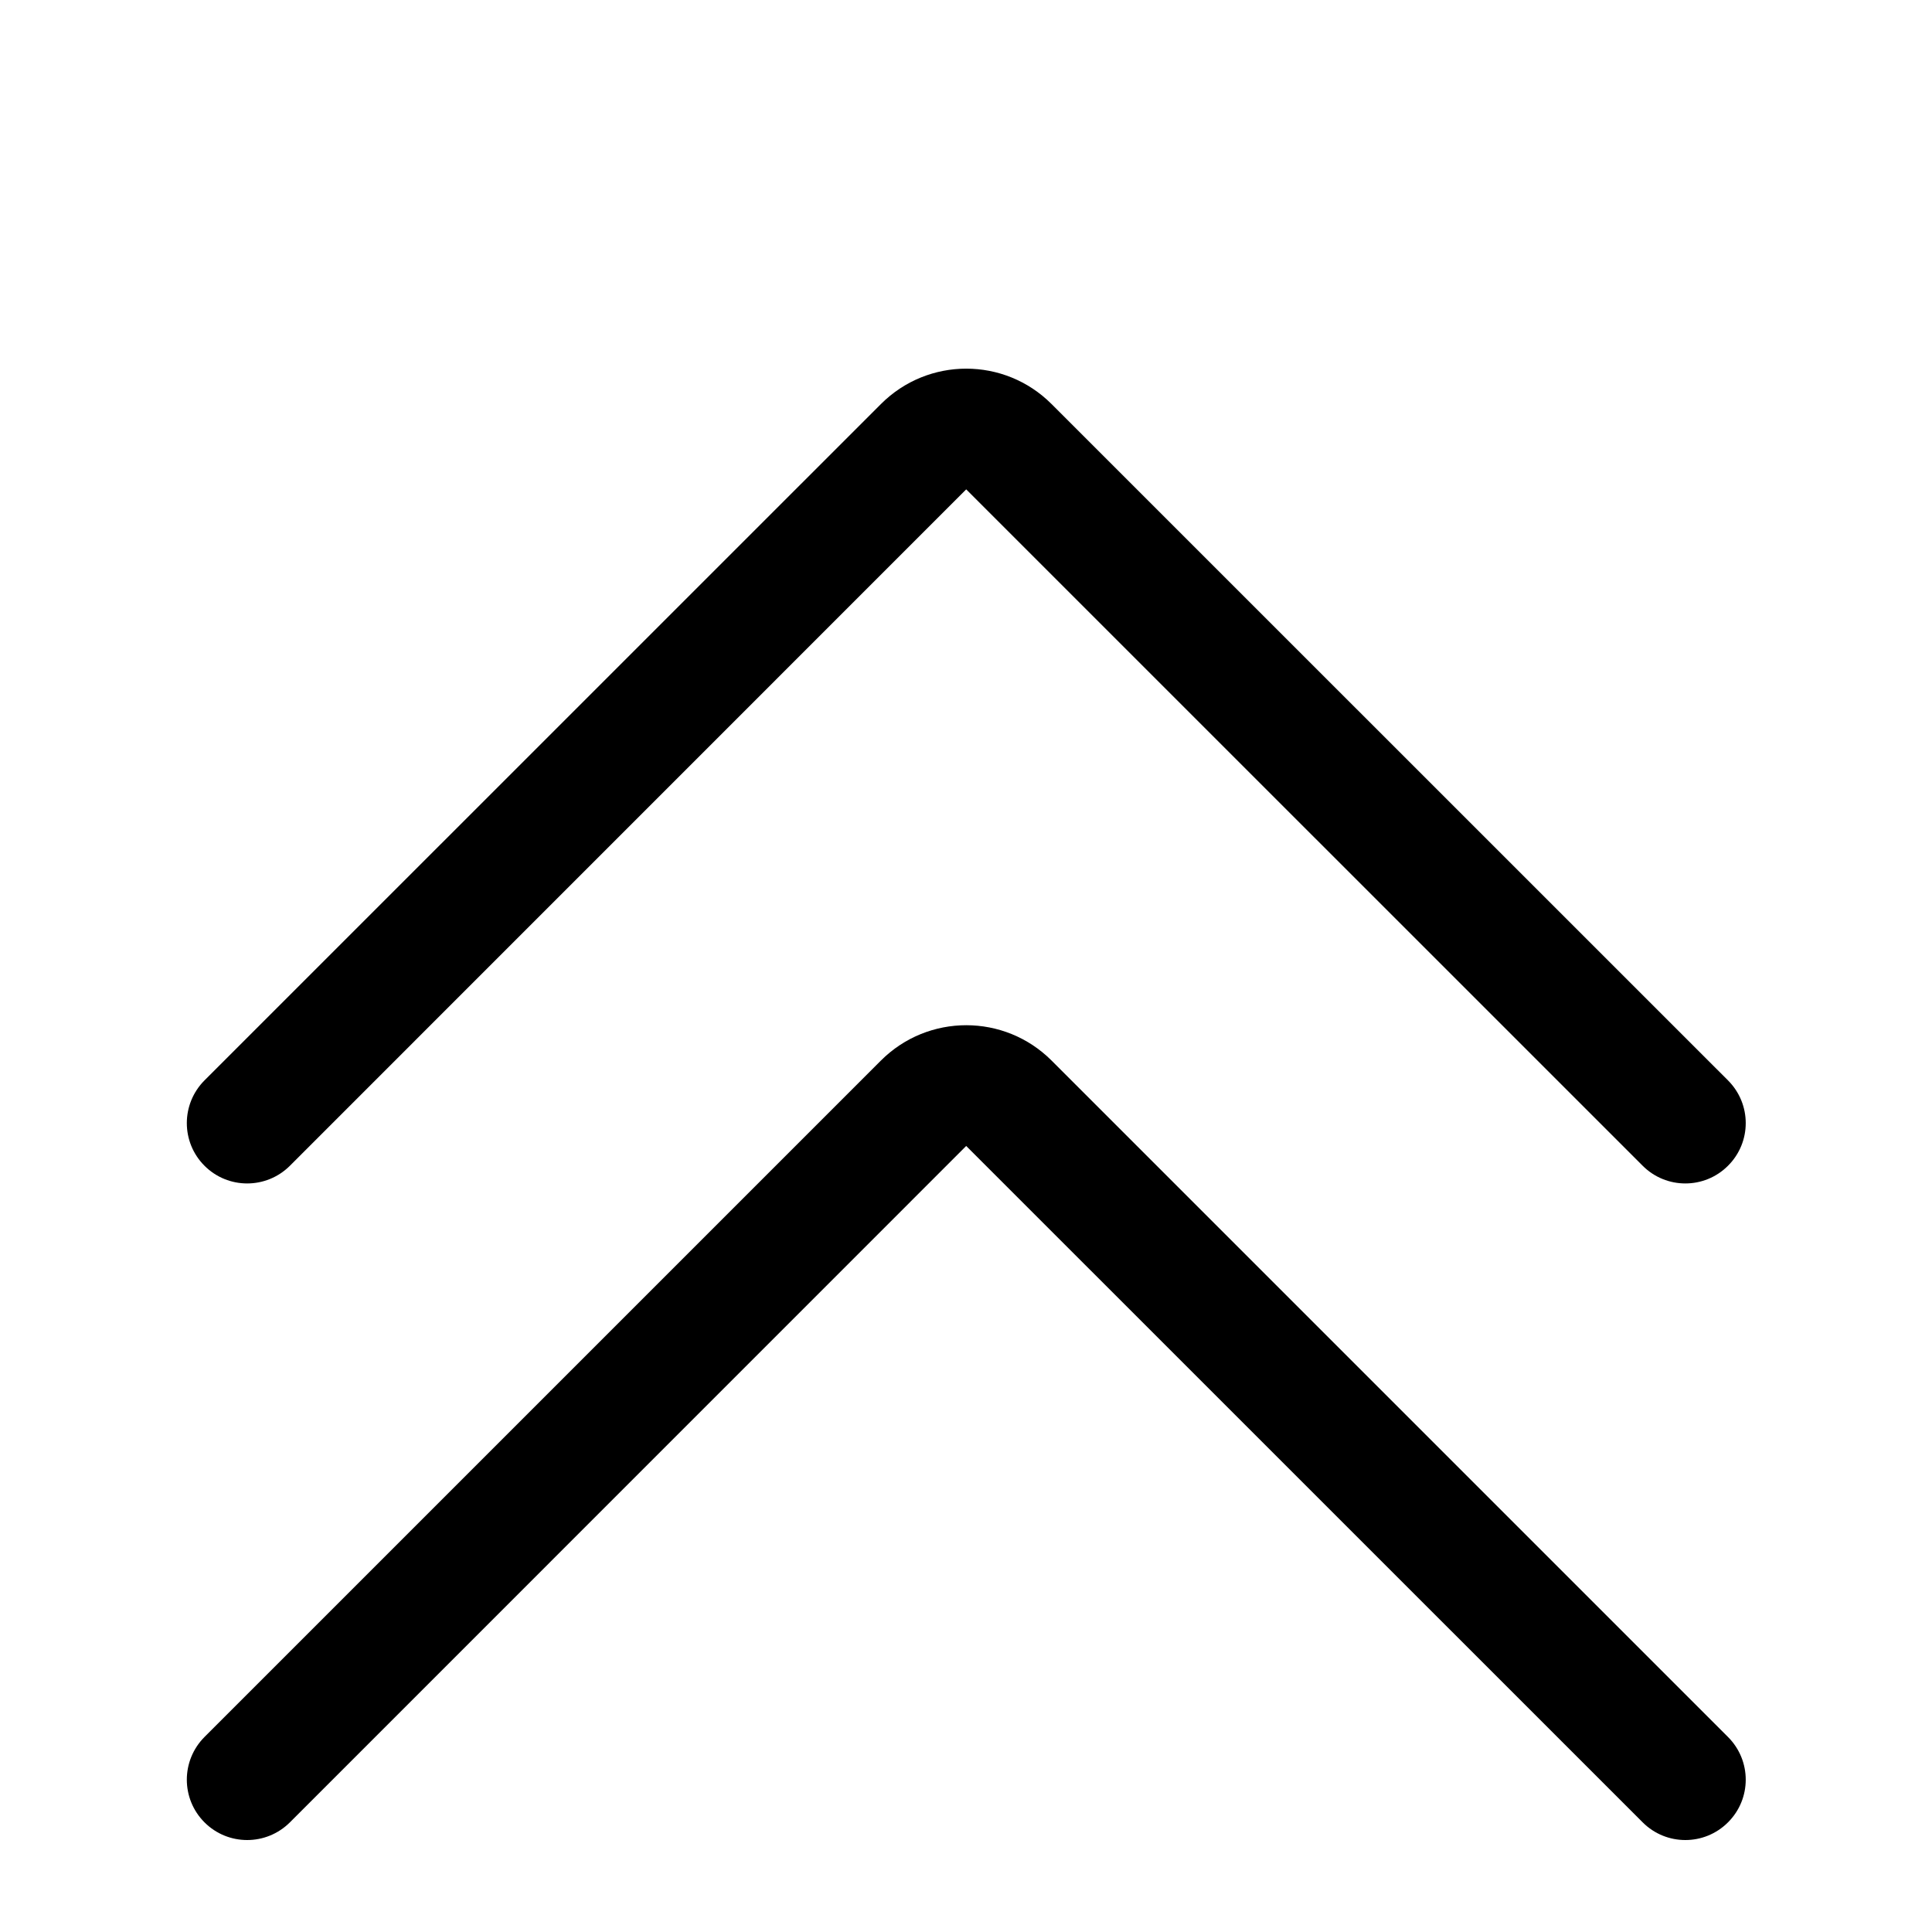 <svg width="20" height="20" viewBox="0 0 20 20" fill="none" xmlns="http://www.w3.org/2000/svg">
<path d="M17.005 12.068C17.249 12.312 17.644 12.312 17.888 12.068C18.133 11.824 18.133 11.429 17.888 11.184L10.886 4.183C10.398 3.694 9.607 3.694 9.119 4.183L2.117 11.184C1.873 11.429 1.873 11.824 2.117 12.068C2.361 12.312 2.756 12.312 3.001 12.068L10.002 5.066L17.005 12.068Z" fill="black"/>
<path d="M17.005 18.865C17.249 19.109 17.644 19.109 17.888 18.865C18.133 18.621 18.133 18.226 17.888 17.981L10.886 10.979C10.398 10.491 9.607 10.491 9.119 10.979L2.117 17.981C1.873 18.226 1.873 18.621 2.117 18.865C2.361 19.109 2.756 19.109 3.001 18.865L10.002 11.863L17.005 18.865Z" fill="black"/>
</svg>
